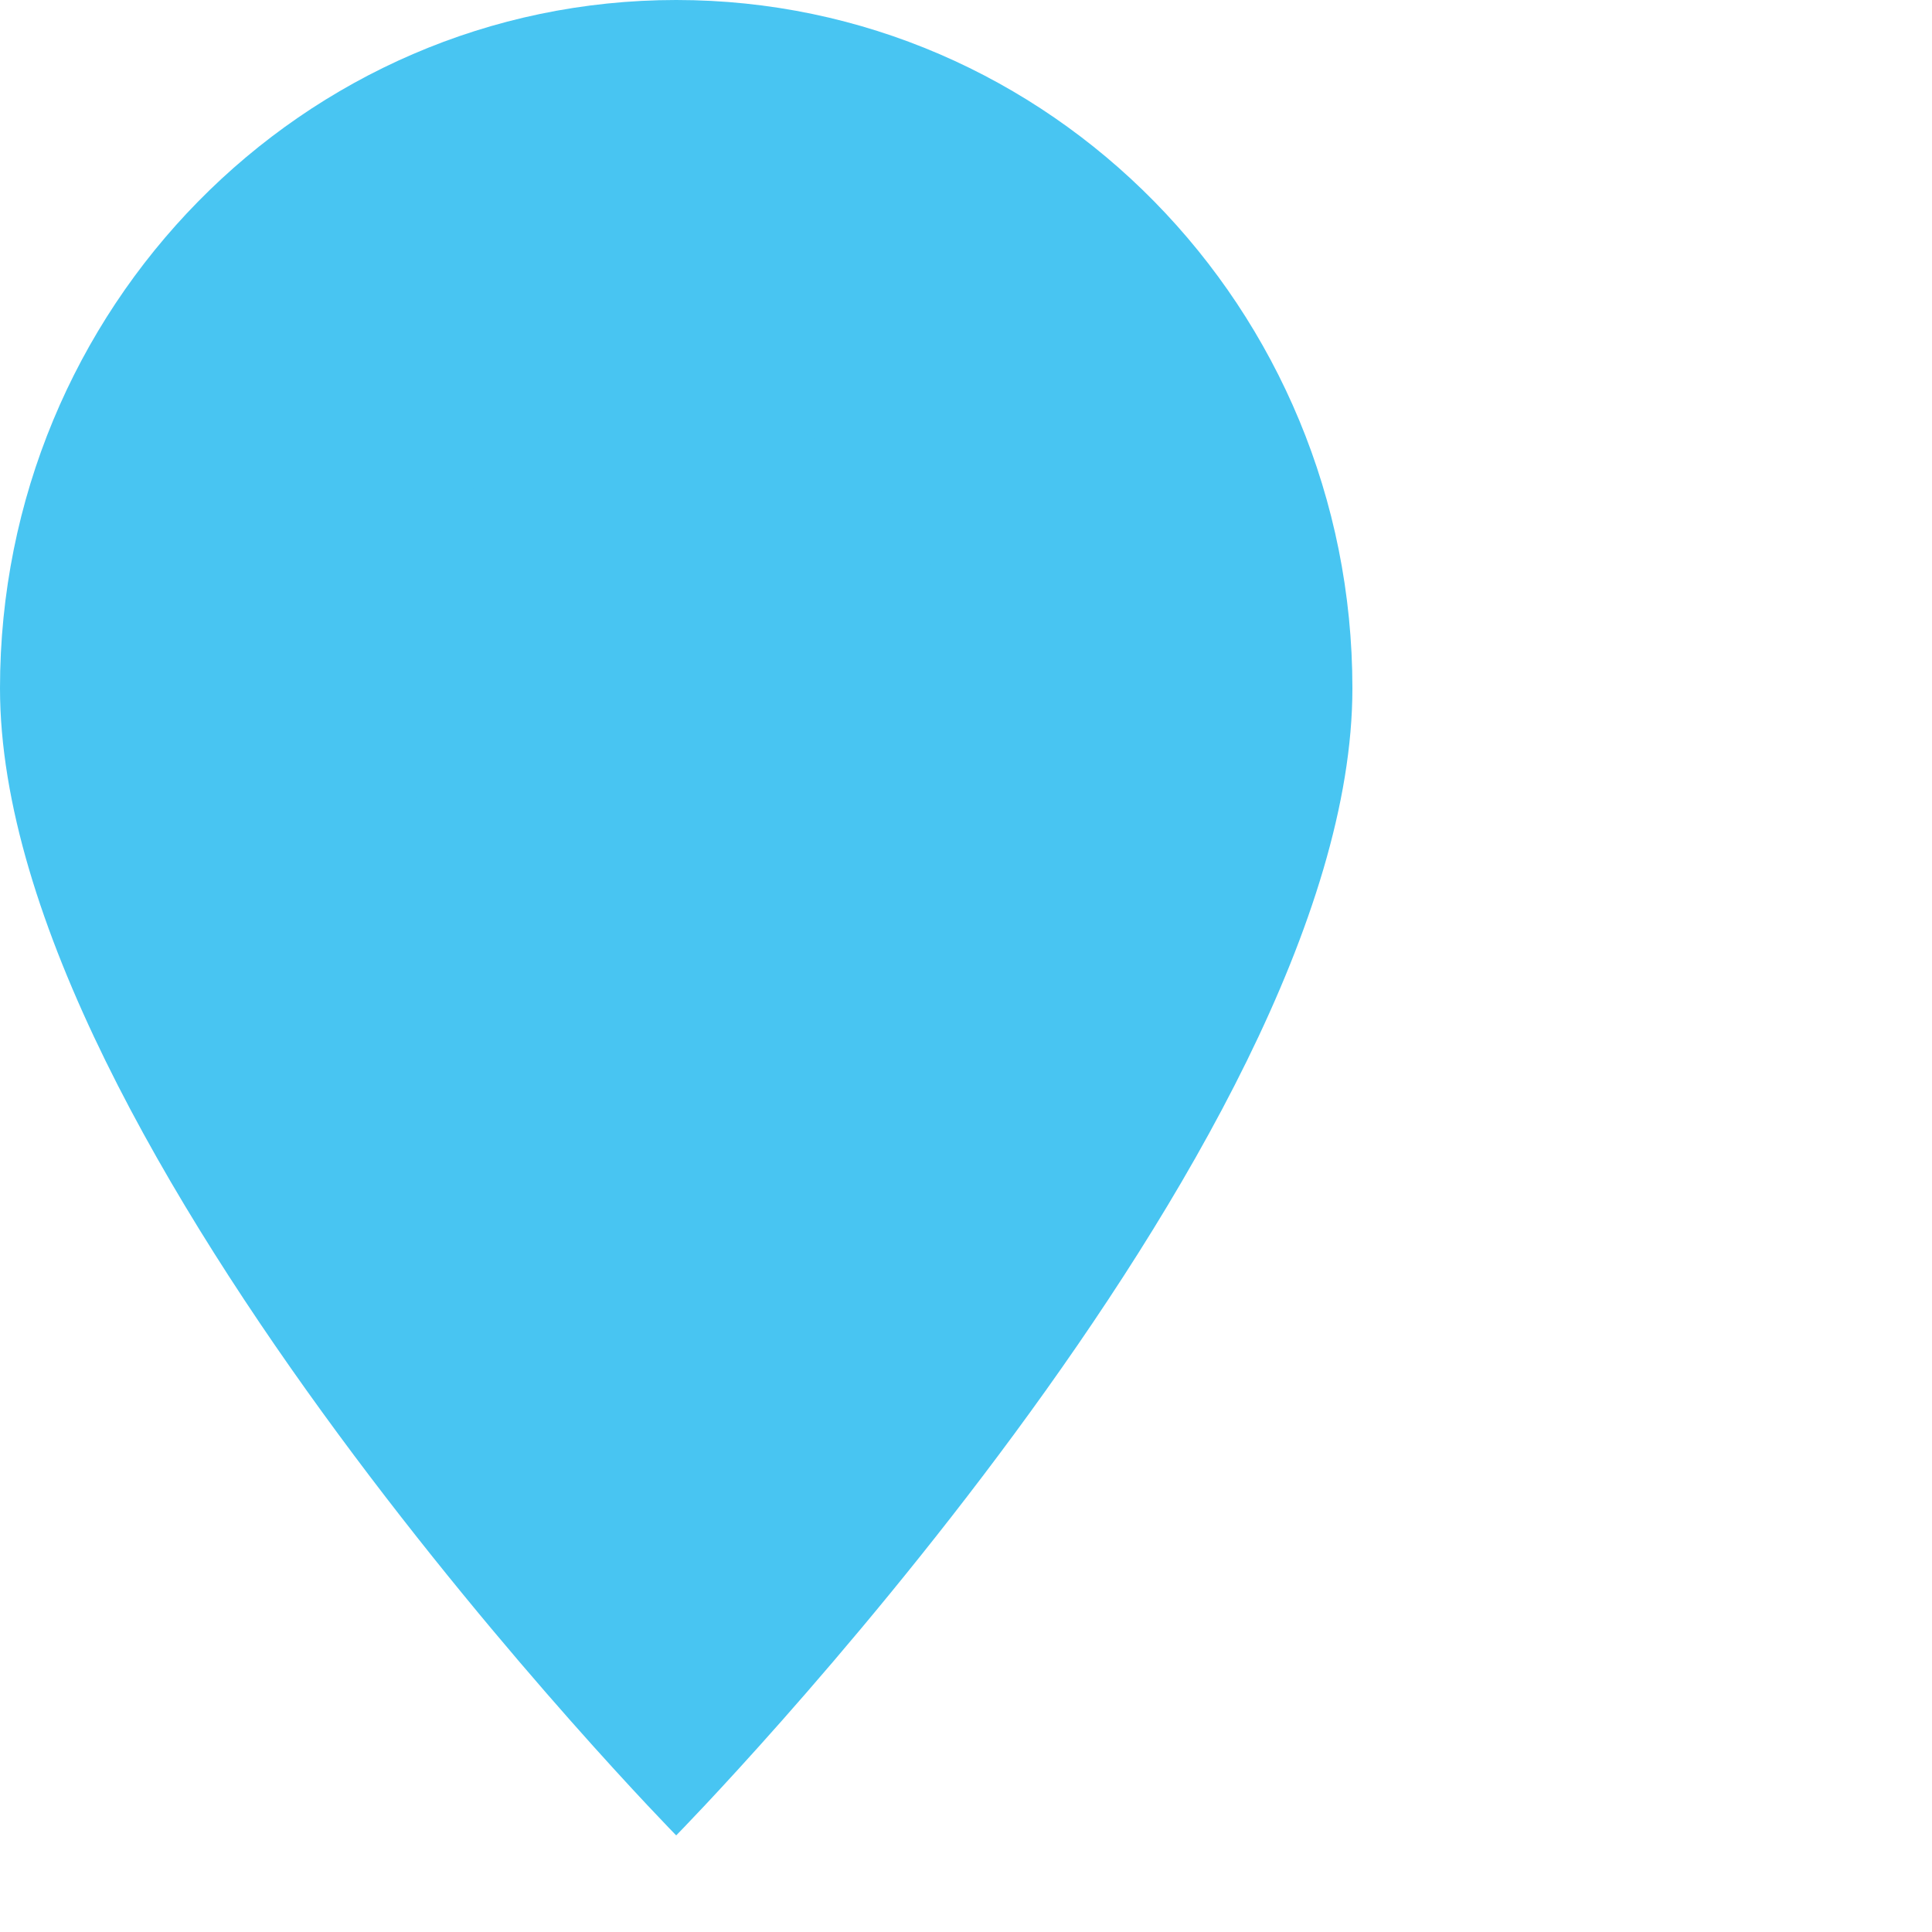 <?xml version="1.0" encoding="utf-8"?>
<!-- Generator: Adobe Illustrator 16.0.0, SVG Export Plug-In . SVG Version: 6.00 Build 0)  -->
<!DOCTYPE svg PUBLIC "-//W3C//DTD SVG 1.1//EN" "http://www.w3.org/Graphics/SVG/1.1/DTD/svg11.dtd">
<svg version="1.1" id="Layer_1" xmlns="http://www.w3.org/2000/svg" xmlns:xlink="http://www.w3.org/1999/xlink" x="0px" y="0px"
	 width="20px" height="20px" viewBox="0 0 20 20" enable-background="new 0 0 20 20" xml:space="preserve">
<g>
	<path fill="#48C5F2" d="M0,7.125C0,3.19,3.134,0,7,0s7,3.19,7,7.125C14,11.875,7,19,7,19S0,11.875,0,7.125"/>
	<path fill="#48C5F2" d="M4.083,7.125c0,1.64,1.306,2.969,2.917,2.969c1.609,0,2.917-1.33,2.917-2.969
		c0-1.64-1.306-2.969-2.917-2.969C5.391,4.156,4.083,5.486,4.083,7.125z"/>
</g>
</svg>
